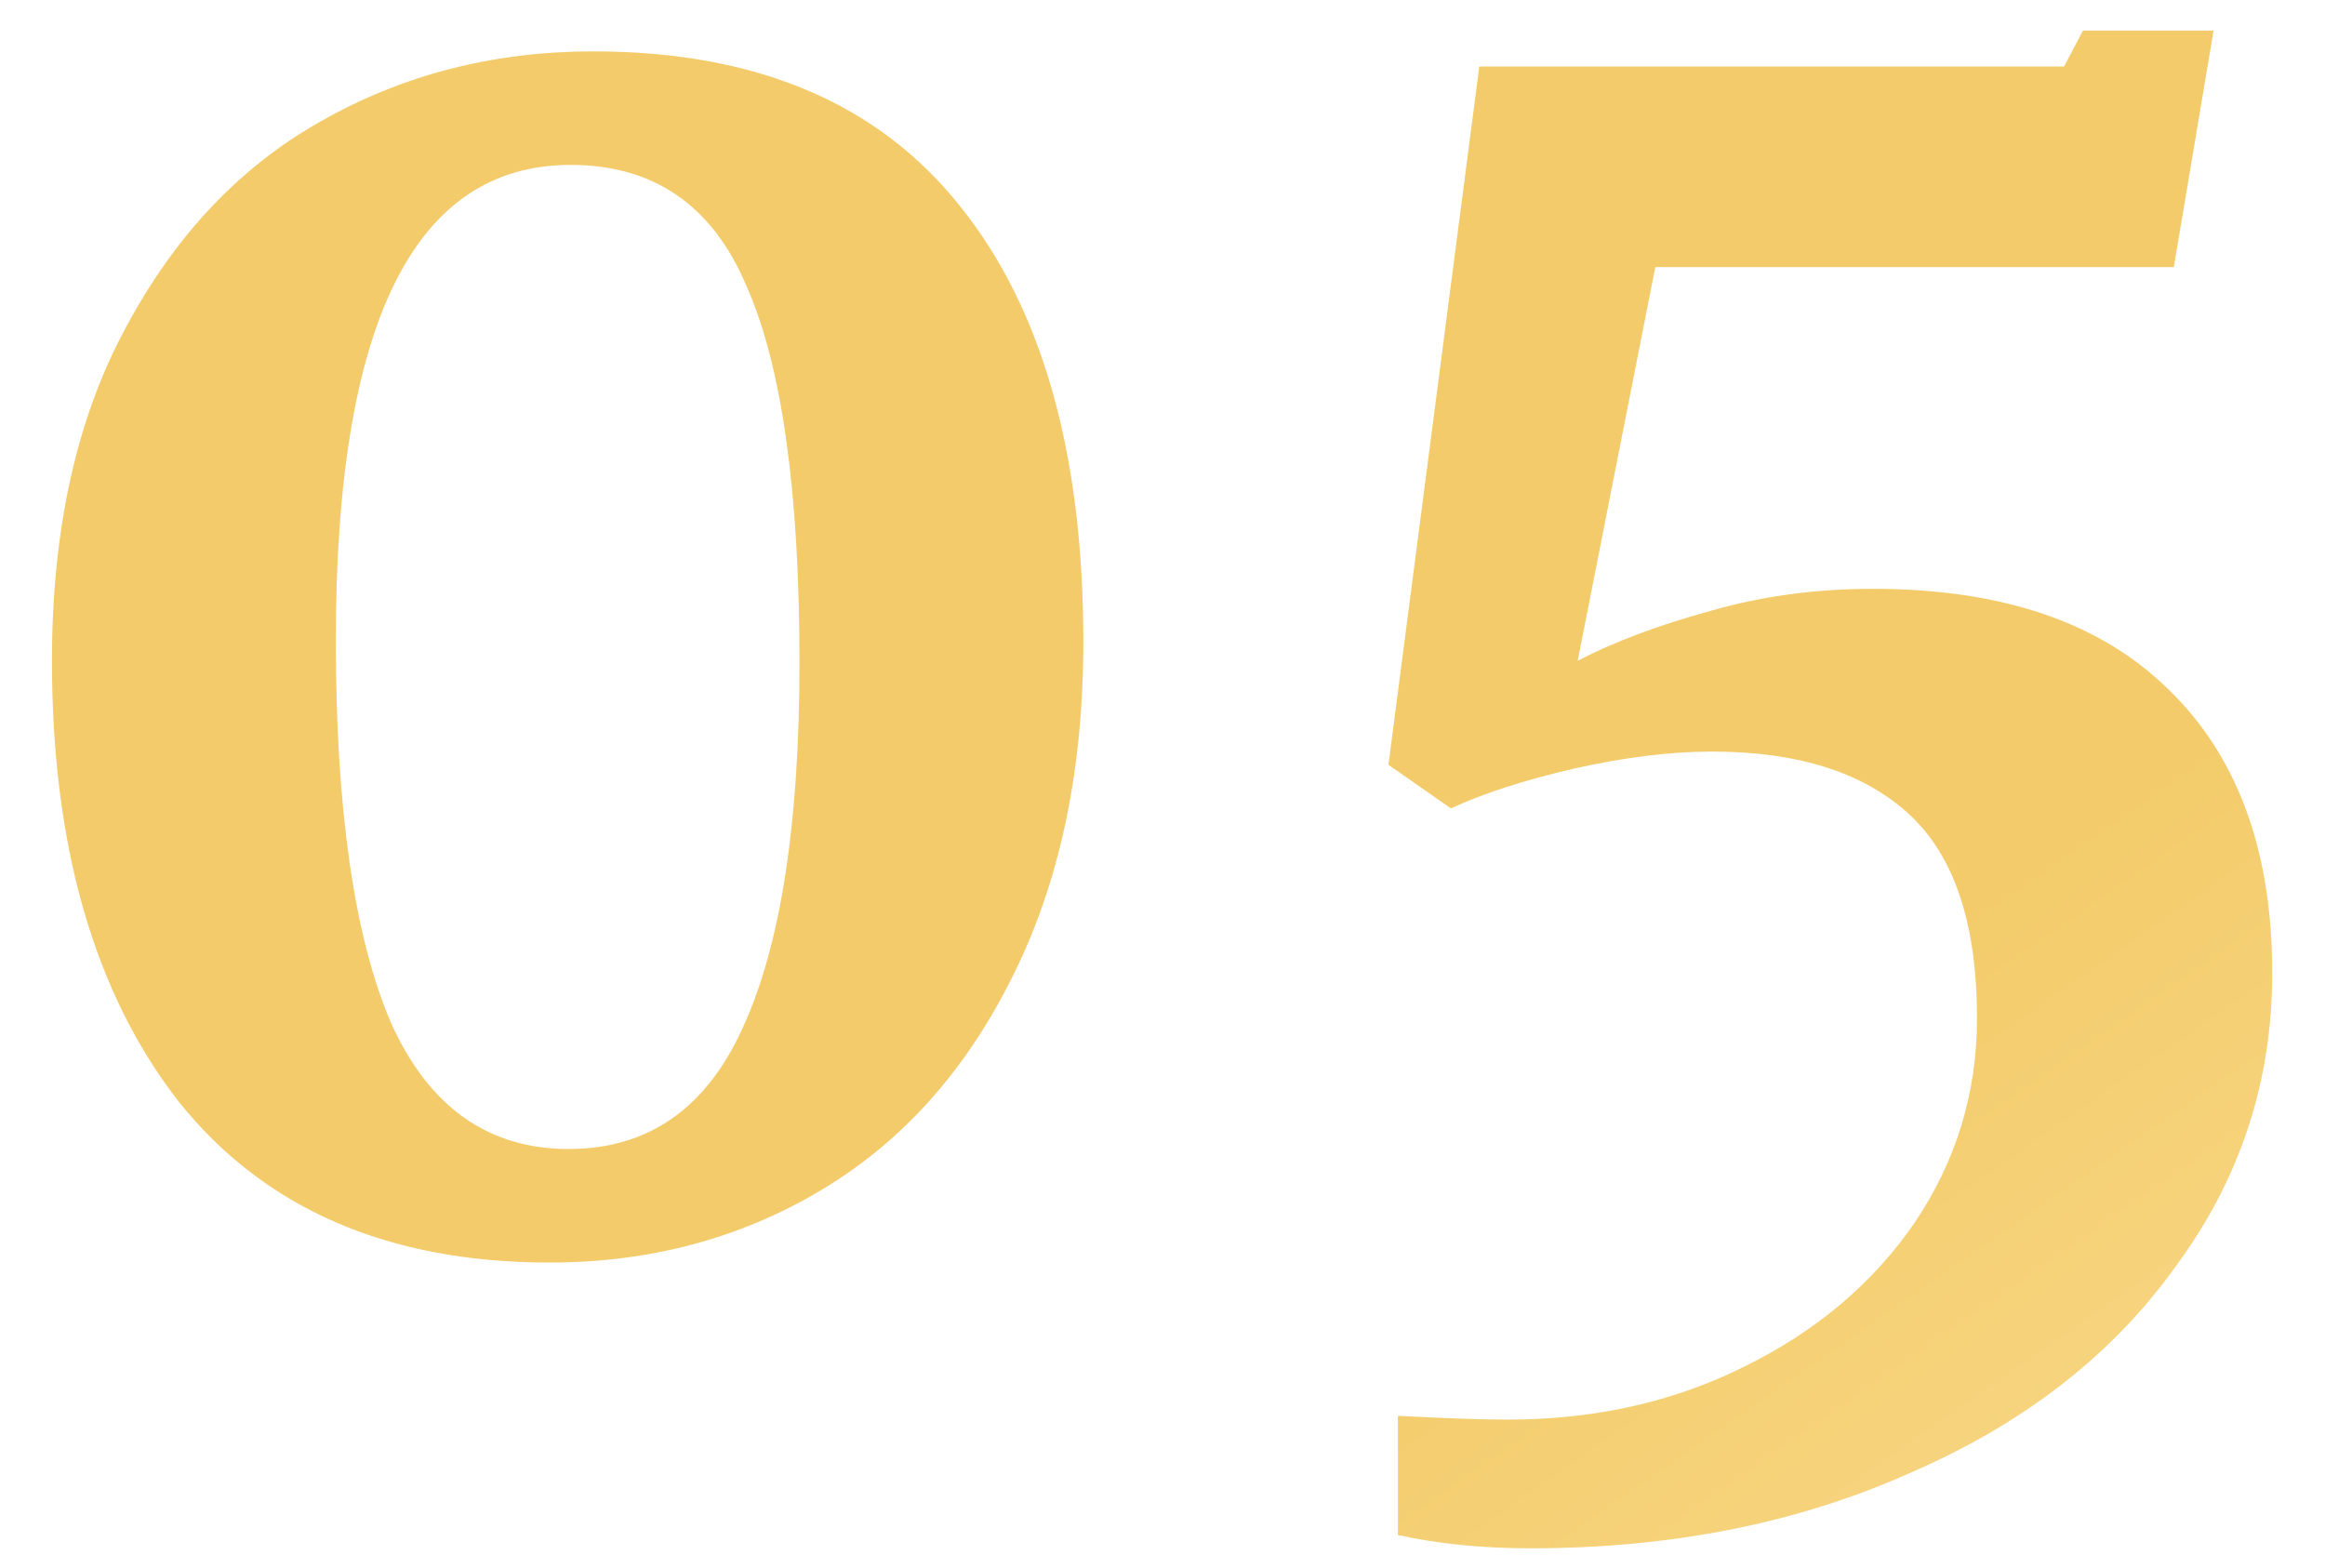 <?xml version="1.0" encoding="UTF-8"?> <svg xmlns="http://www.w3.org/2000/svg" width="43" height="29" viewBox="0 0 43 29" fill="none"> <path d="M10.166 23.35C7.179 23.35 4.893 22.358 3.306 20.375C1.743 18.368 0.961 15.65 0.961 12.22C0.961 9.793 1.416 7.74 2.326 6.06C3.236 4.357 4.438 3.085 5.931 2.245C7.448 1.382 9.128 0.95 10.971 0.95C13.981 0.95 16.244 1.907 17.761 3.82C19.278 5.71 20.036 8.393 20.036 11.87C20.036 14.273 19.593 16.35 18.706 18.1C17.843 19.827 16.664 21.133 15.171 22.02C13.678 22.907 12.009 23.35 10.166 23.35ZM10.516 21.25C11.986 21.25 13.059 20.503 13.736 19.01C14.436 17.493 14.786 15.242 14.786 12.255C14.786 9.082 14.459 6.76 13.806 5.29C13.176 3.797 12.091 3.05 10.551 3.05C7.658 3.05 6.211 5.978 6.211 11.835C6.211 14.962 6.549 17.318 7.226 18.905C7.926 20.468 9.023 21.25 10.516 21.25Z" fill="url(#paint0_linear_506_97)"></path> <path d="M25.854 26.185C26.741 26.232 27.417 26.255 27.884 26.255C29.494 26.255 30.952 25.928 32.259 25.275C33.589 24.622 34.639 23.735 35.409 22.615C36.179 21.472 36.564 20.212 36.564 18.835C36.564 17.085 36.144 15.825 35.304 15.055C34.464 14.285 33.251 13.9 31.664 13.9C30.894 13.9 30.042 14.005 29.109 14.215C28.199 14.425 27.441 14.67 26.834 14.95L25.679 14.145L27.359 1.23H38.174L38.524 0.565H40.939L40.204 4.94H30.614L29.179 12.22C29.855 11.87 30.66 11.567 31.594 11.31C32.55 11.03 33.566 10.89 34.639 10.89C37.019 10.89 38.839 11.508 40.099 12.745C41.382 13.982 42.024 15.732 42.024 17.995C42.024 20.002 41.429 21.81 40.239 23.42C39.072 25.053 37.439 26.325 35.339 27.235C33.262 28.168 30.917 28.635 28.304 28.635C27.417 28.635 26.601 28.553 25.854 28.39V26.185Z" fill="url(#paint1_linear_506_97)"></path> <defs> <linearGradient id="paint0_linear_506_97" x1="51.781" y1="34.888" x2="21.681" y2="-8.383" gradientUnits="userSpaceOnUse"> <stop stop-color="#FDE3A0"></stop> <stop offset="0.453" stop-color="#F3CB6A"></stop> <stop offset="1" stop-color="#F3CB6A"></stop> </linearGradient> <linearGradient id="paint1_linear_506_97" x1="51.781" y1="34.888" x2="21.681" y2="-8.383" gradientUnits="userSpaceOnUse"> <stop stop-color="#FDE3A0"></stop> <stop offset="0.453" stop-color="#F3CB6A"></stop> <stop offset="1" stop-color="#F3CB6A"></stop> </linearGradient> </defs> </svg> 